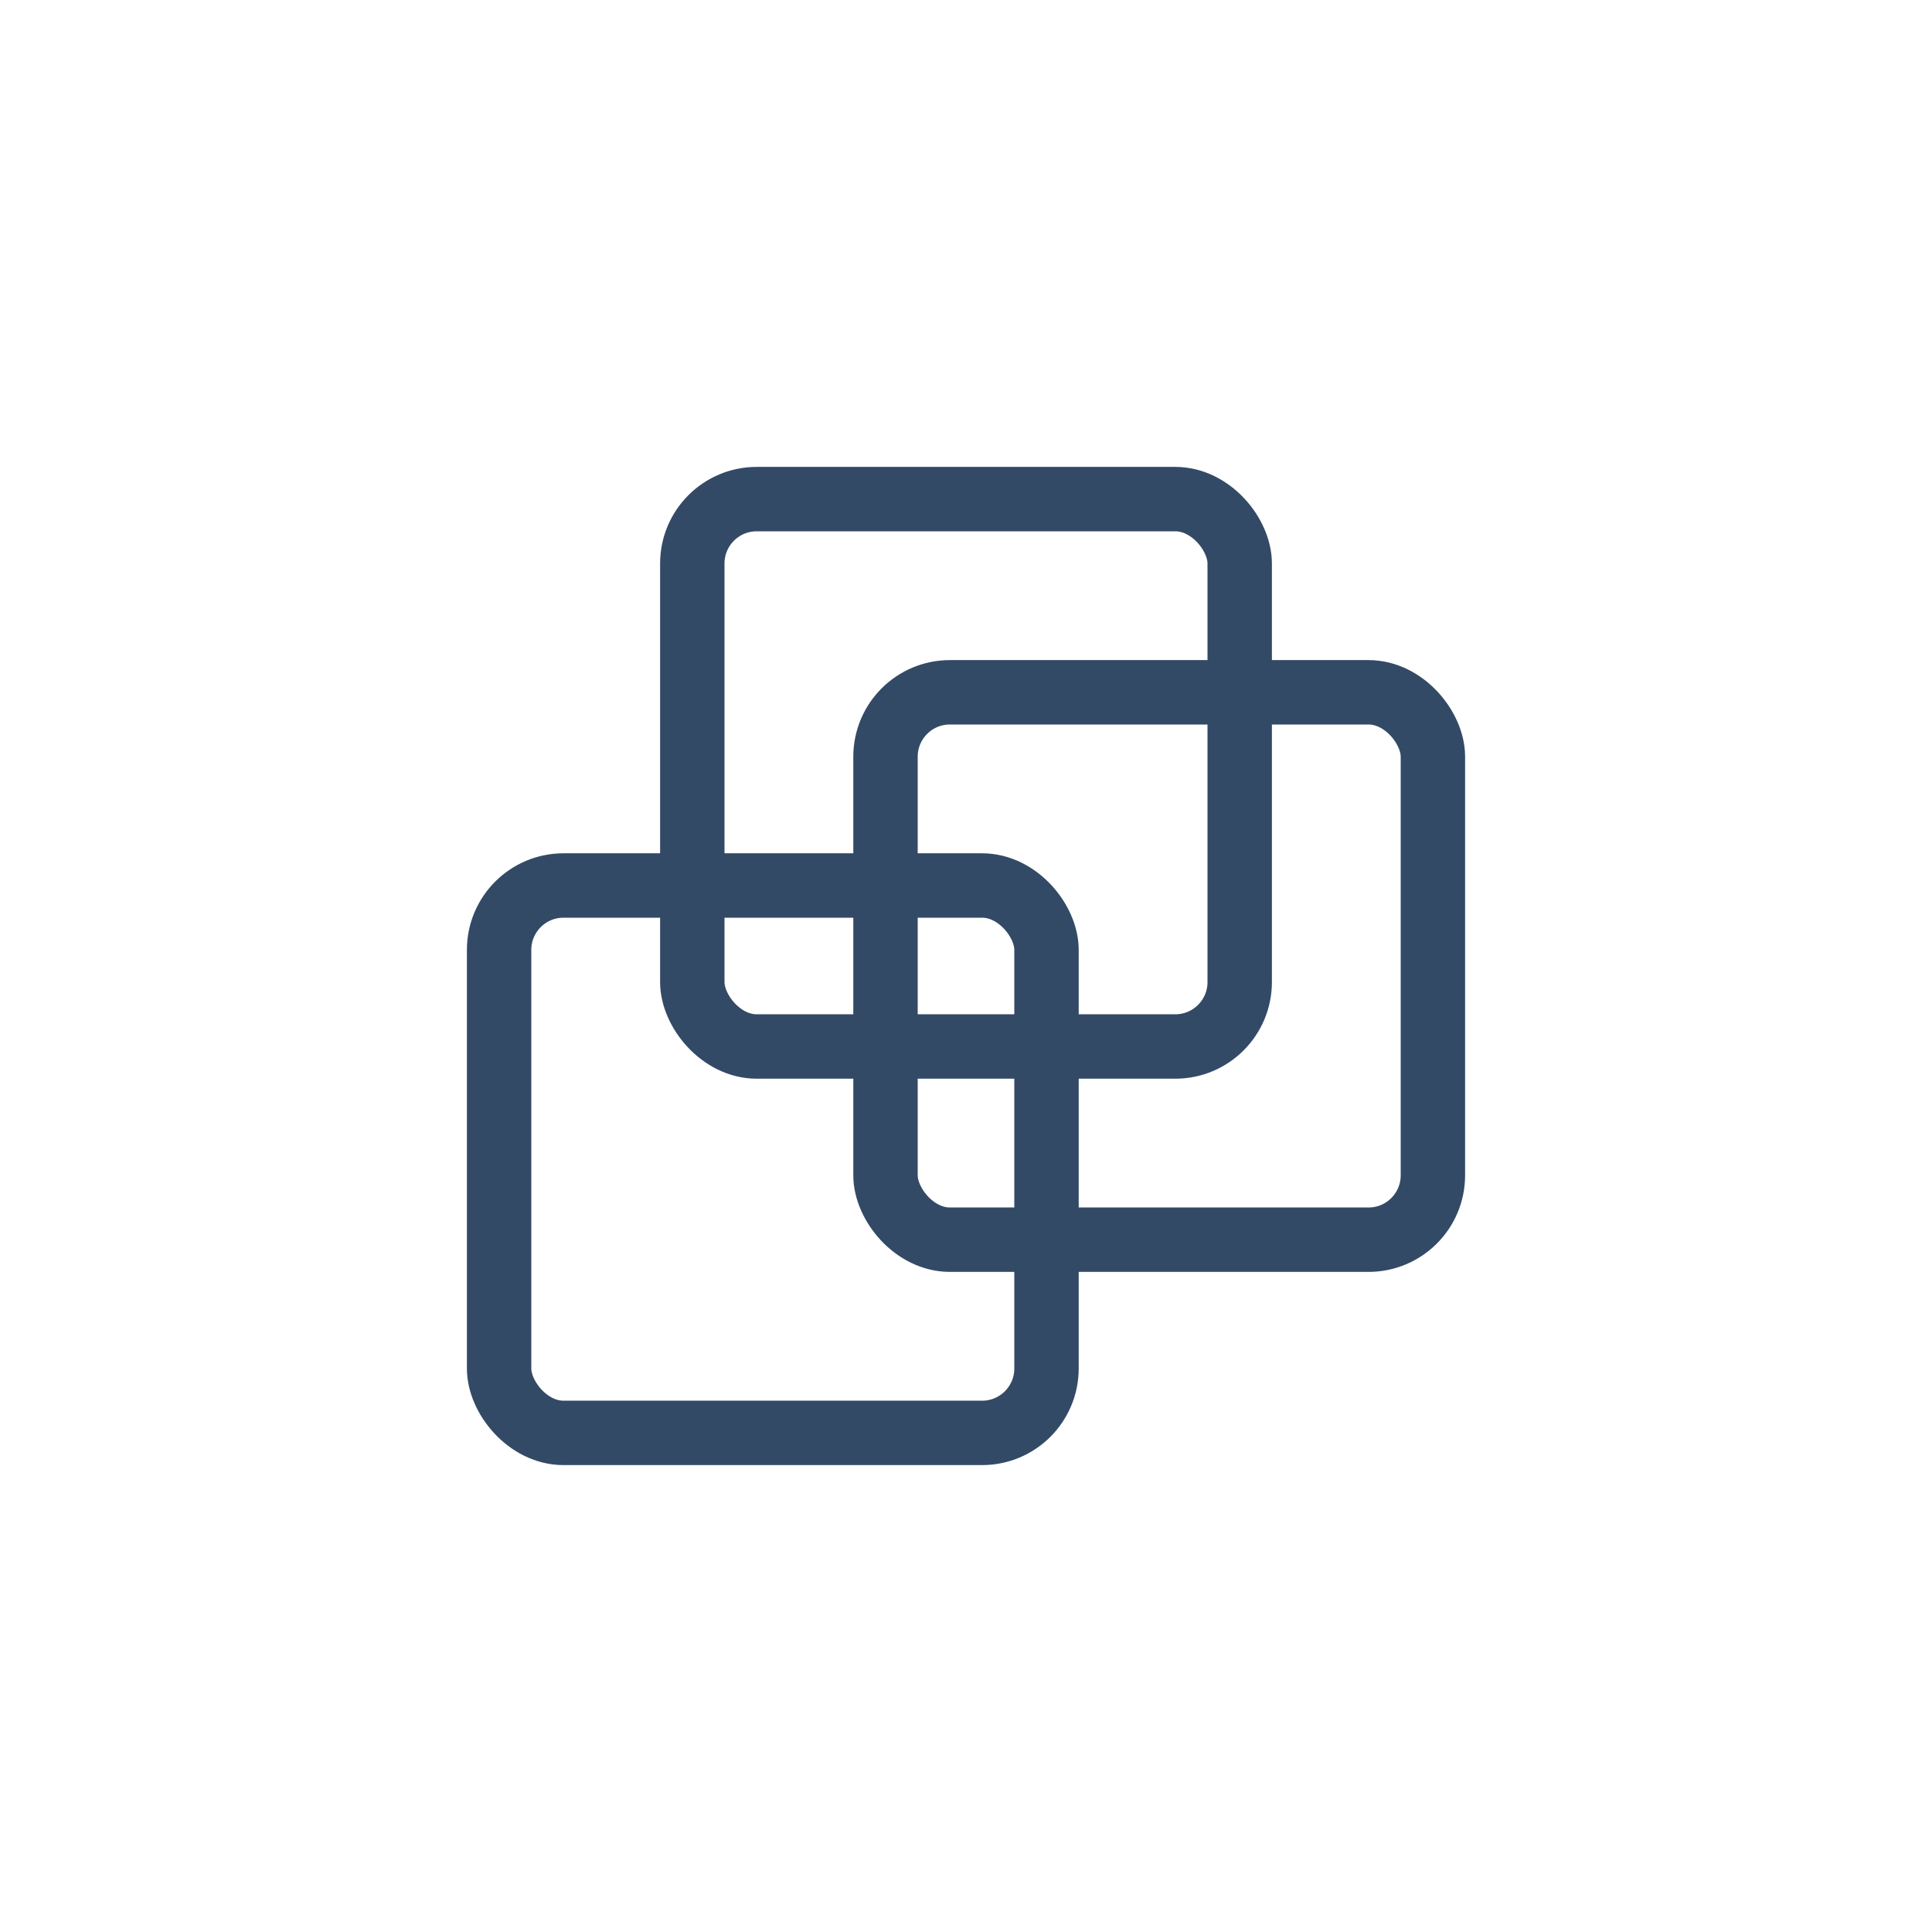<svg width="60" height="60" viewBox="0 0 60 60" fill="none" xmlns="http://www.w3.org/2000/svg">
<rect x="21.5" y="15.5" width="17" height="17" rx="2" stroke="#334A66" stroke-width="2"/>
<rect x="15.5" y="27.5" width="17" height="17" rx="2" stroke="#334A66" stroke-width="2"/>
<rect x="27.5" y="21.5" width="17" height="17" rx="2" stroke="#334A66" stroke-width="2"/>
</svg>
